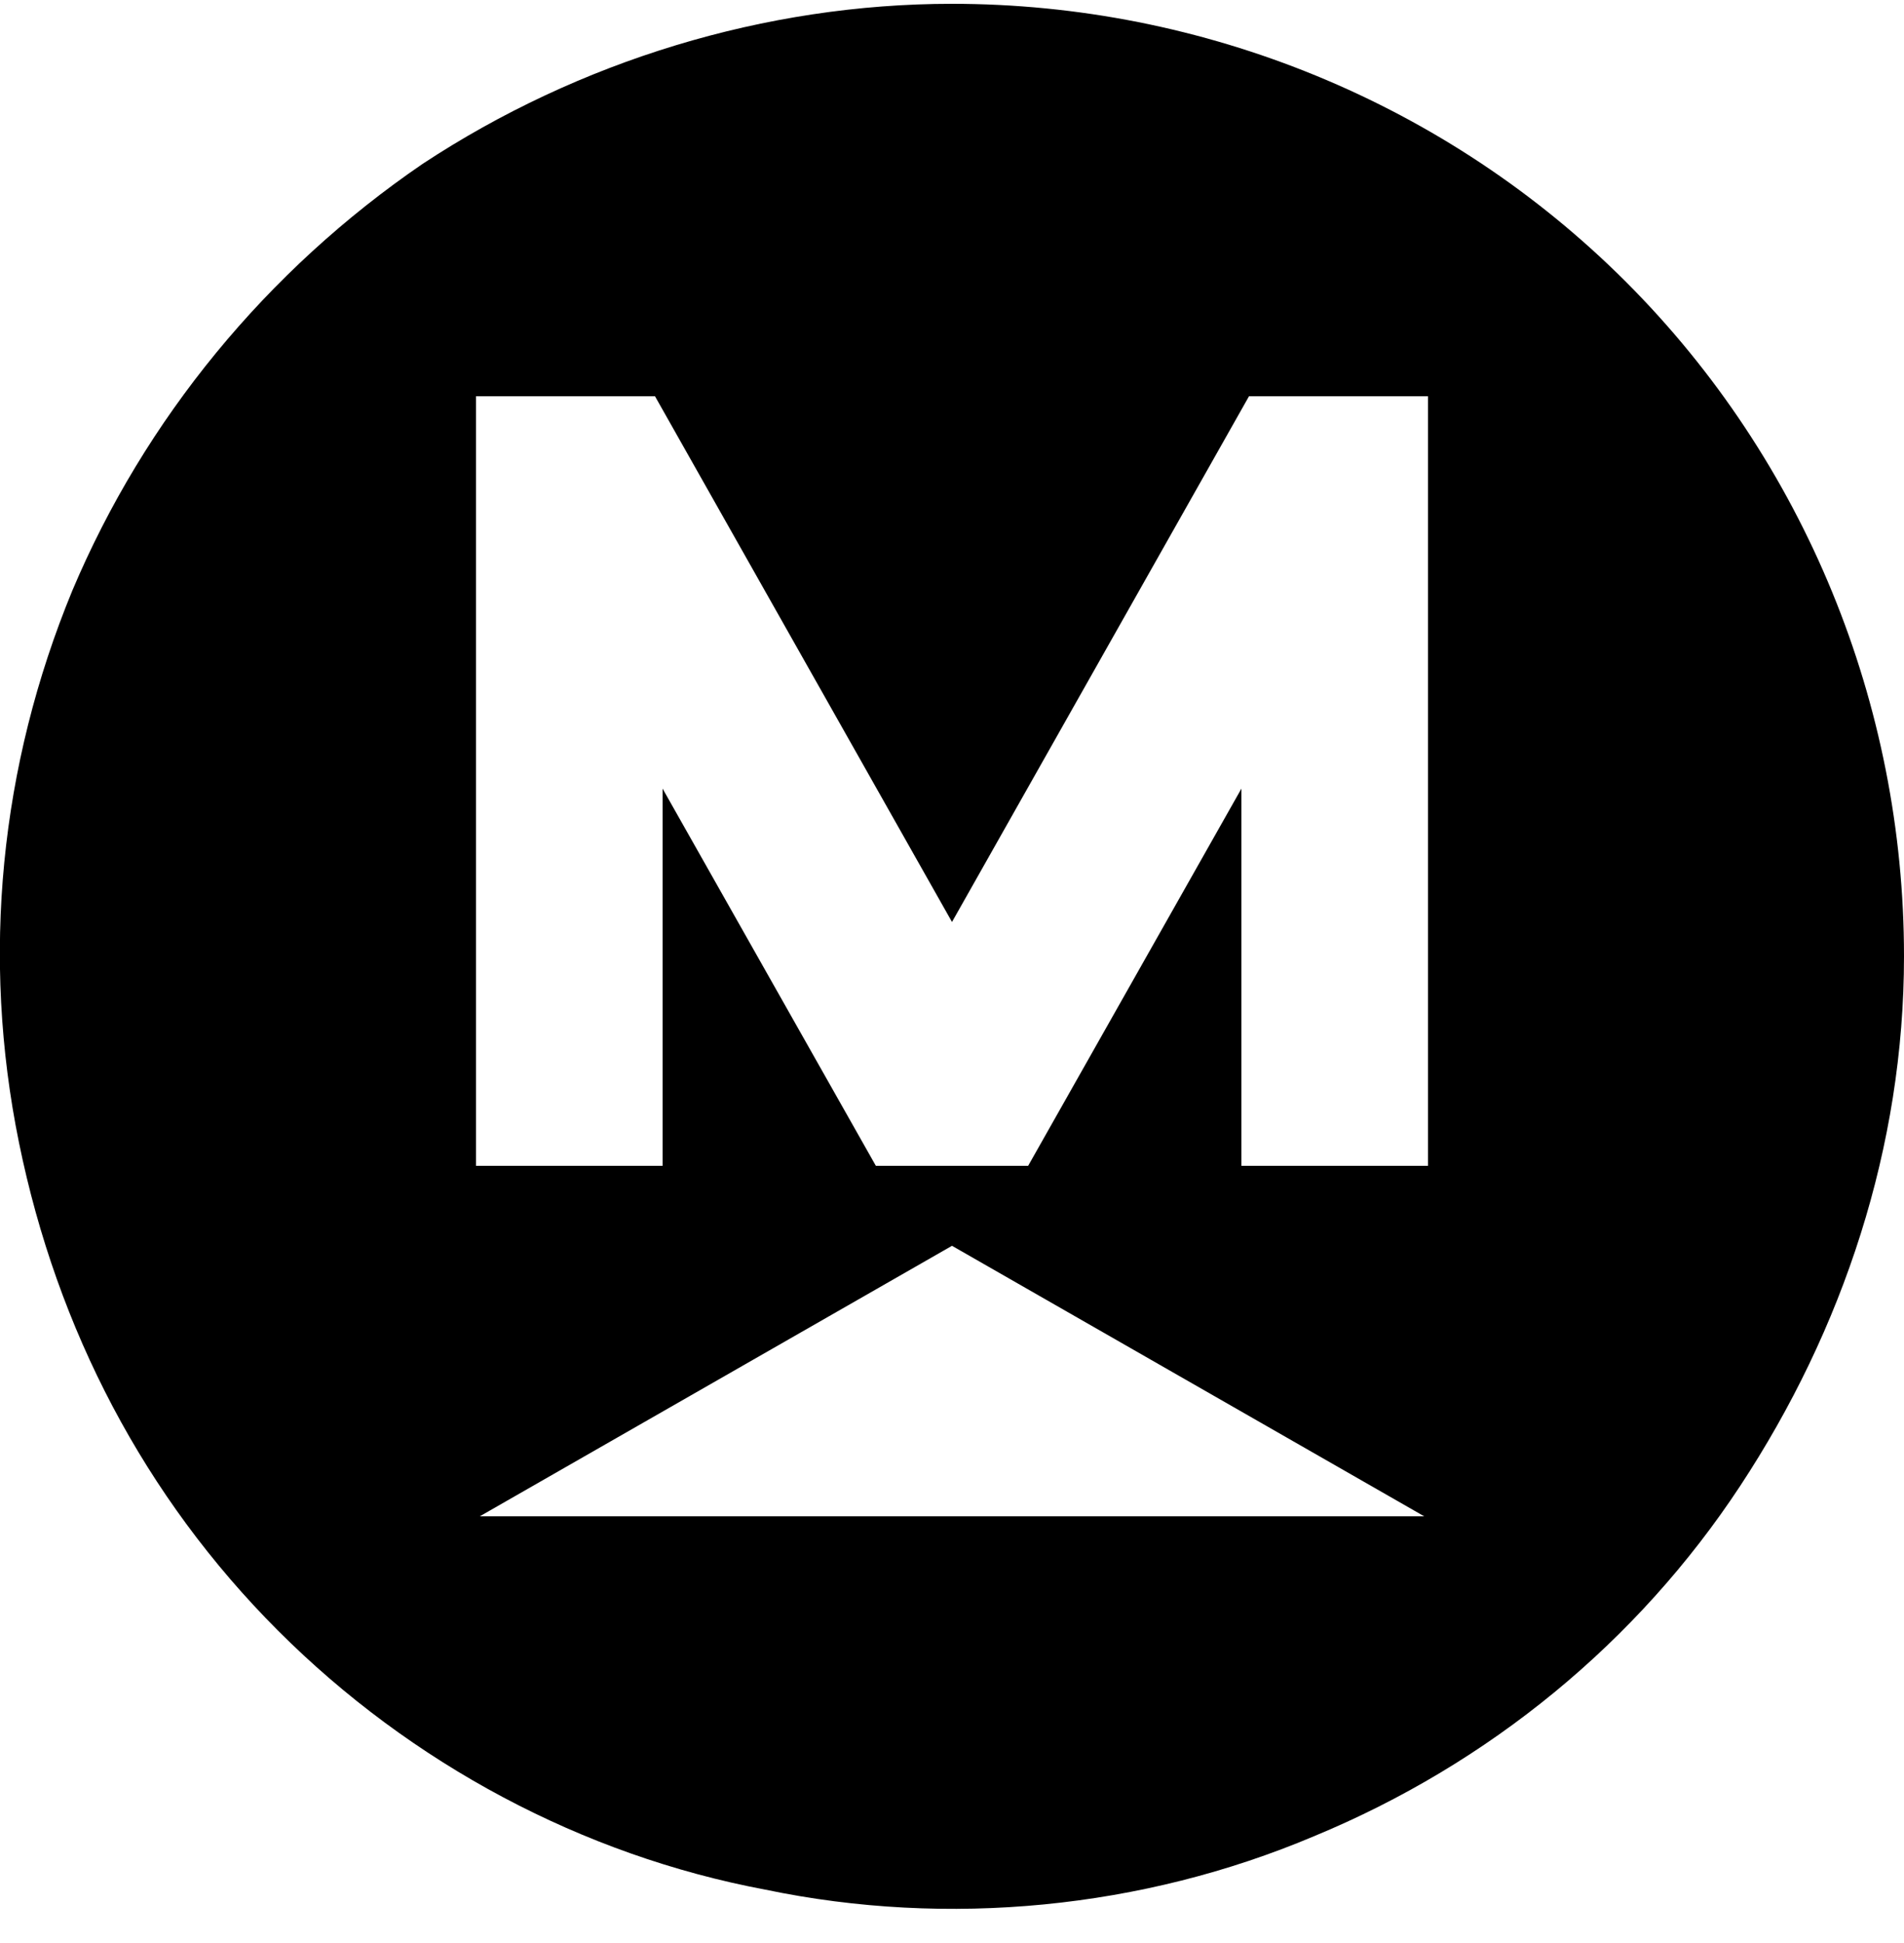 <svg xmlns="http://www.w3.org/2000/svg" viewBox="0 0 50 51" style="enable-background:new 0 0 50 51" xml:space="preserve"><path d="M25 .1c-4.9 0-9.8 1.5-13.9 4.2C7 7.1 3.8 11 1.9 15.5 0 20.1-.5 25.1.5 30s3.3 9.3 6.8 12.8 8 5.9 12.8 6.8c4.8 1 9.9.5 14.4-1.4 4.6-1.9 8.5-5.1 11.2-9.2S50 30.1 50 25.1c0-6.6-2.6-13-7.3-17.7C38 2.7 31.6.1 25 .1zM12.6 39.8 25 32.7l12.4 7.1H12.6zm24.9-9.2h-4.9v-9.9L27 30.6h-4l-5.6-9.9v9.9h-4.9V10.4h4.7L25 24.2l7.8-13.8h4.7v20.2z"/></svg>